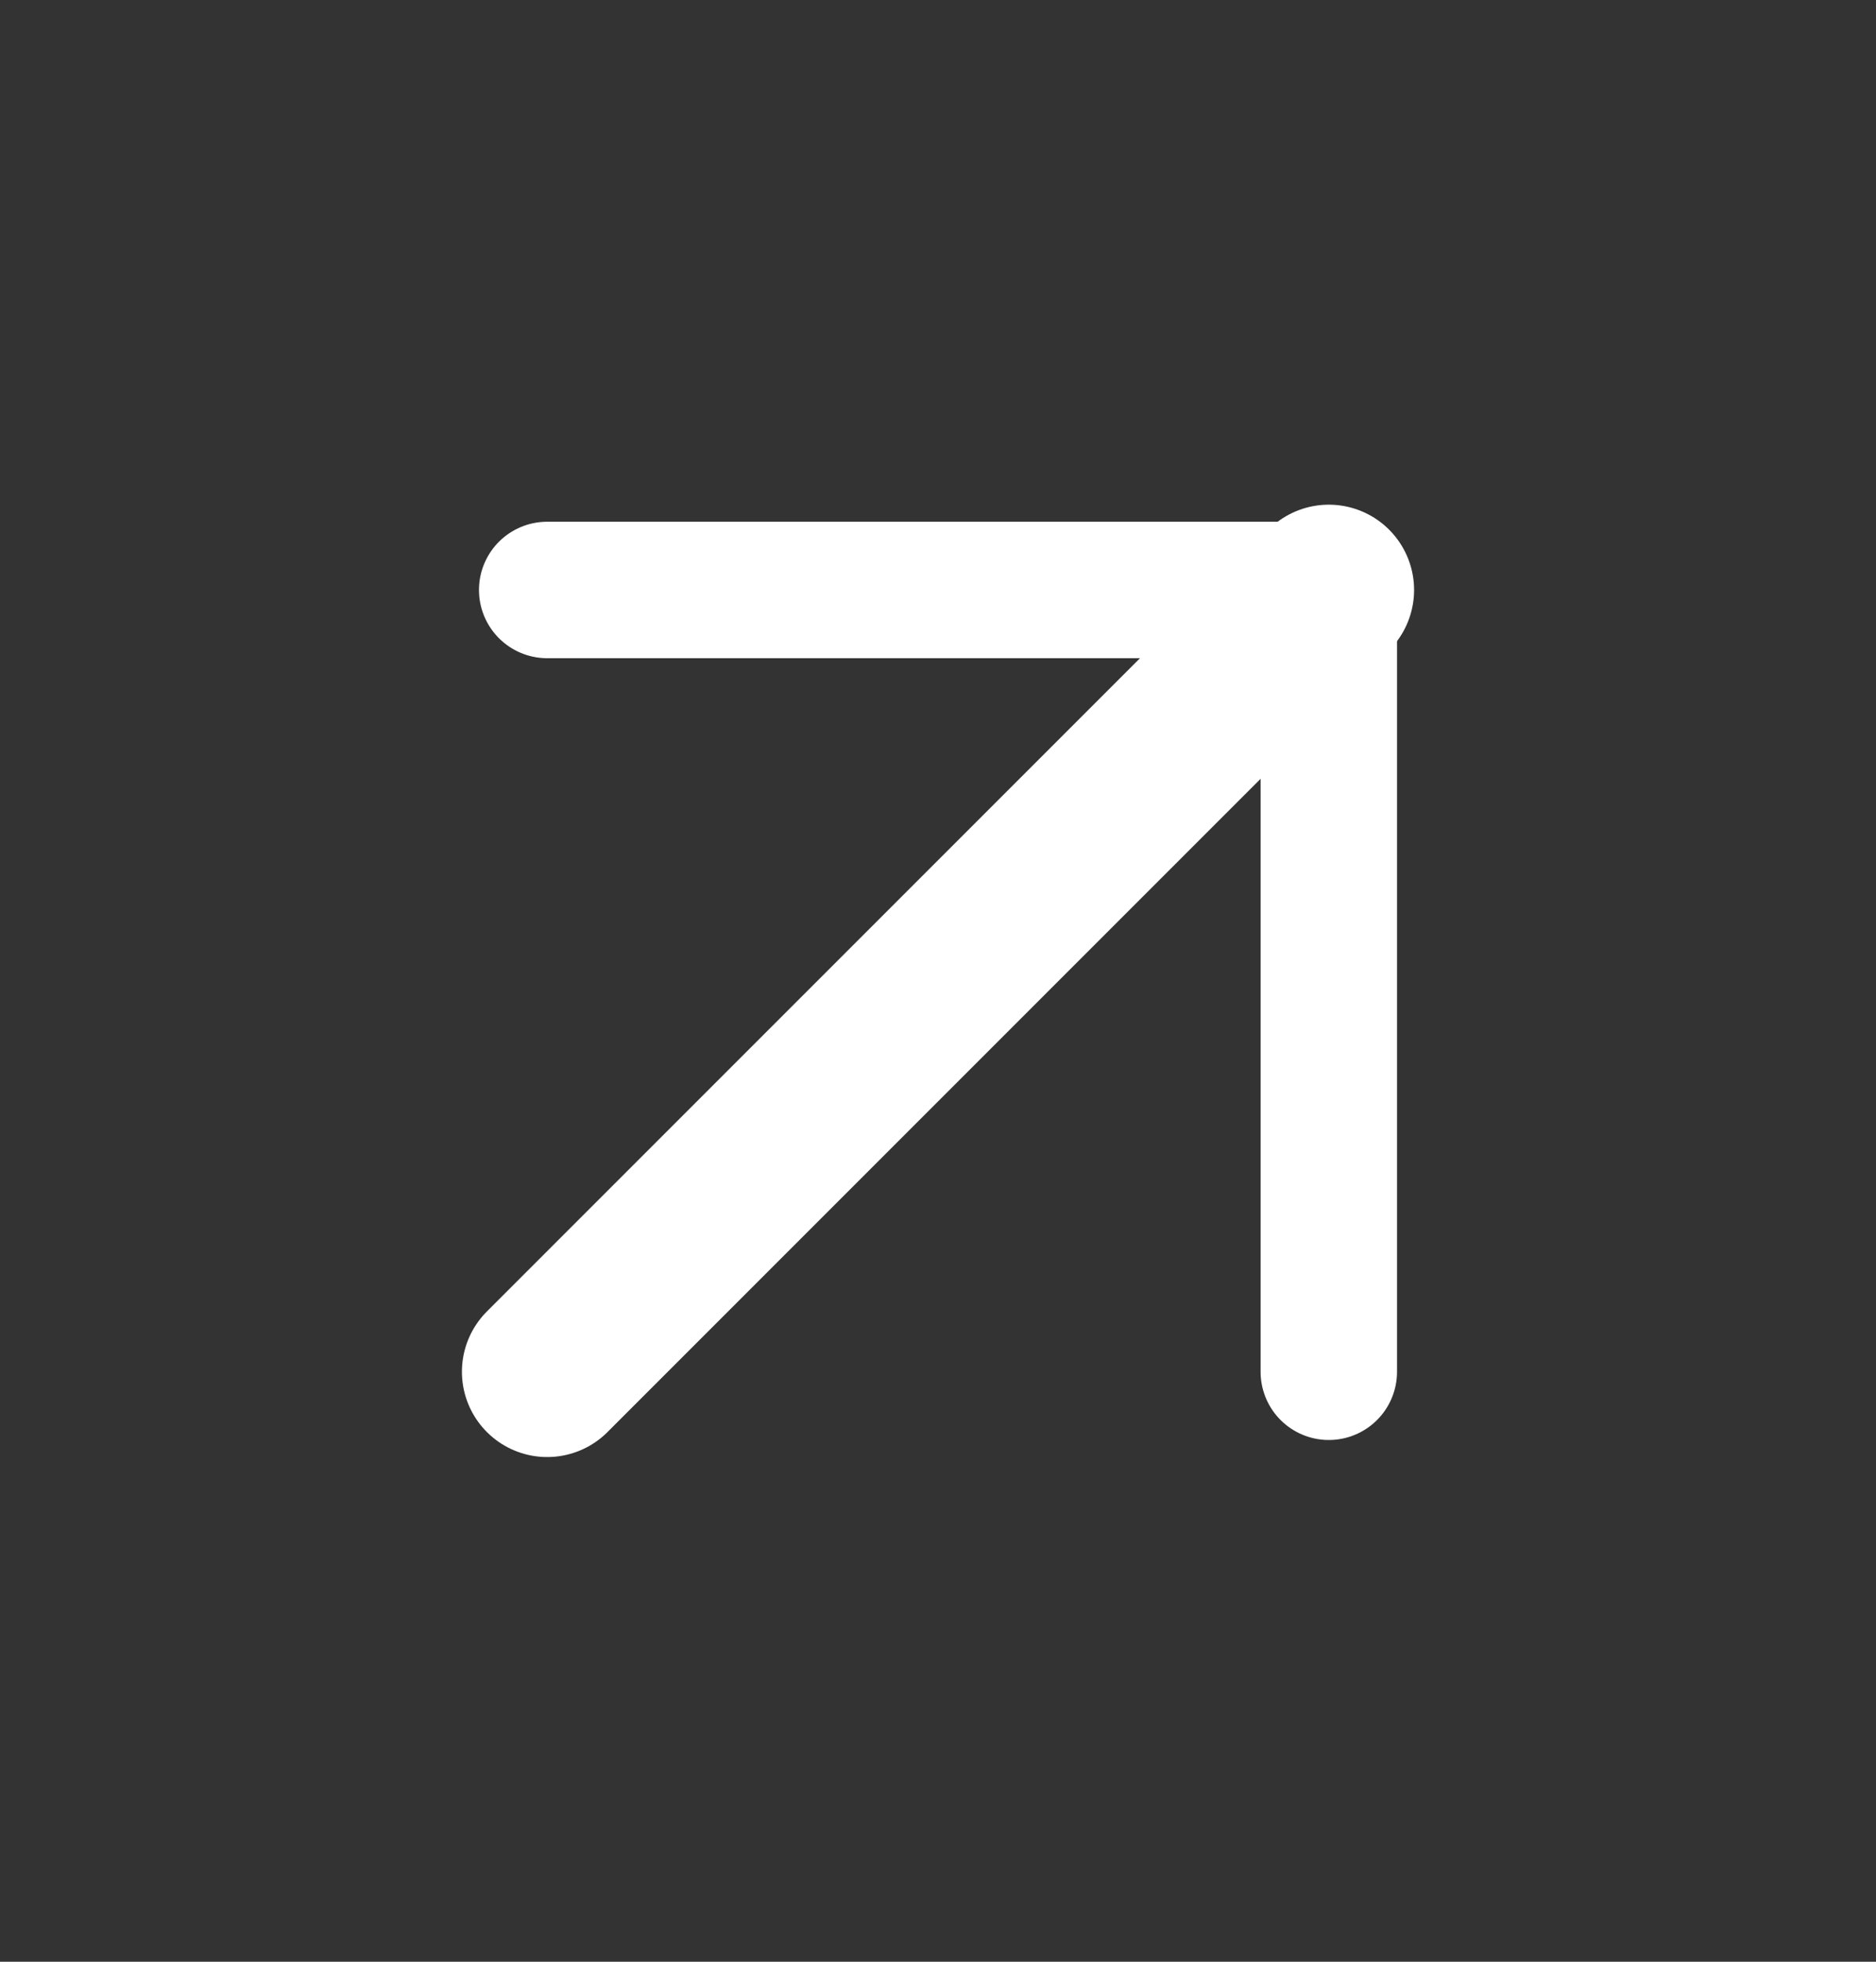 <svg width="22" height="23" viewBox="0 0 22 23" fill="none" xmlns="http://www.w3.org/2000/svg">
<rect x="0" y="0" width="22" height="23" fill="#333333" stroke="none"/>
<path d="M6.417 16.083L15.583 6.917" stroke="white" stroke-width="2" stroke-linecap="round" stroke-linejoin="round"/>
<path d="M6.417 6.917H15.583V16.083" stroke="white" stroke-width="1.6" stroke-linecap="round" stroke-linejoin="round"/>
</svg>
